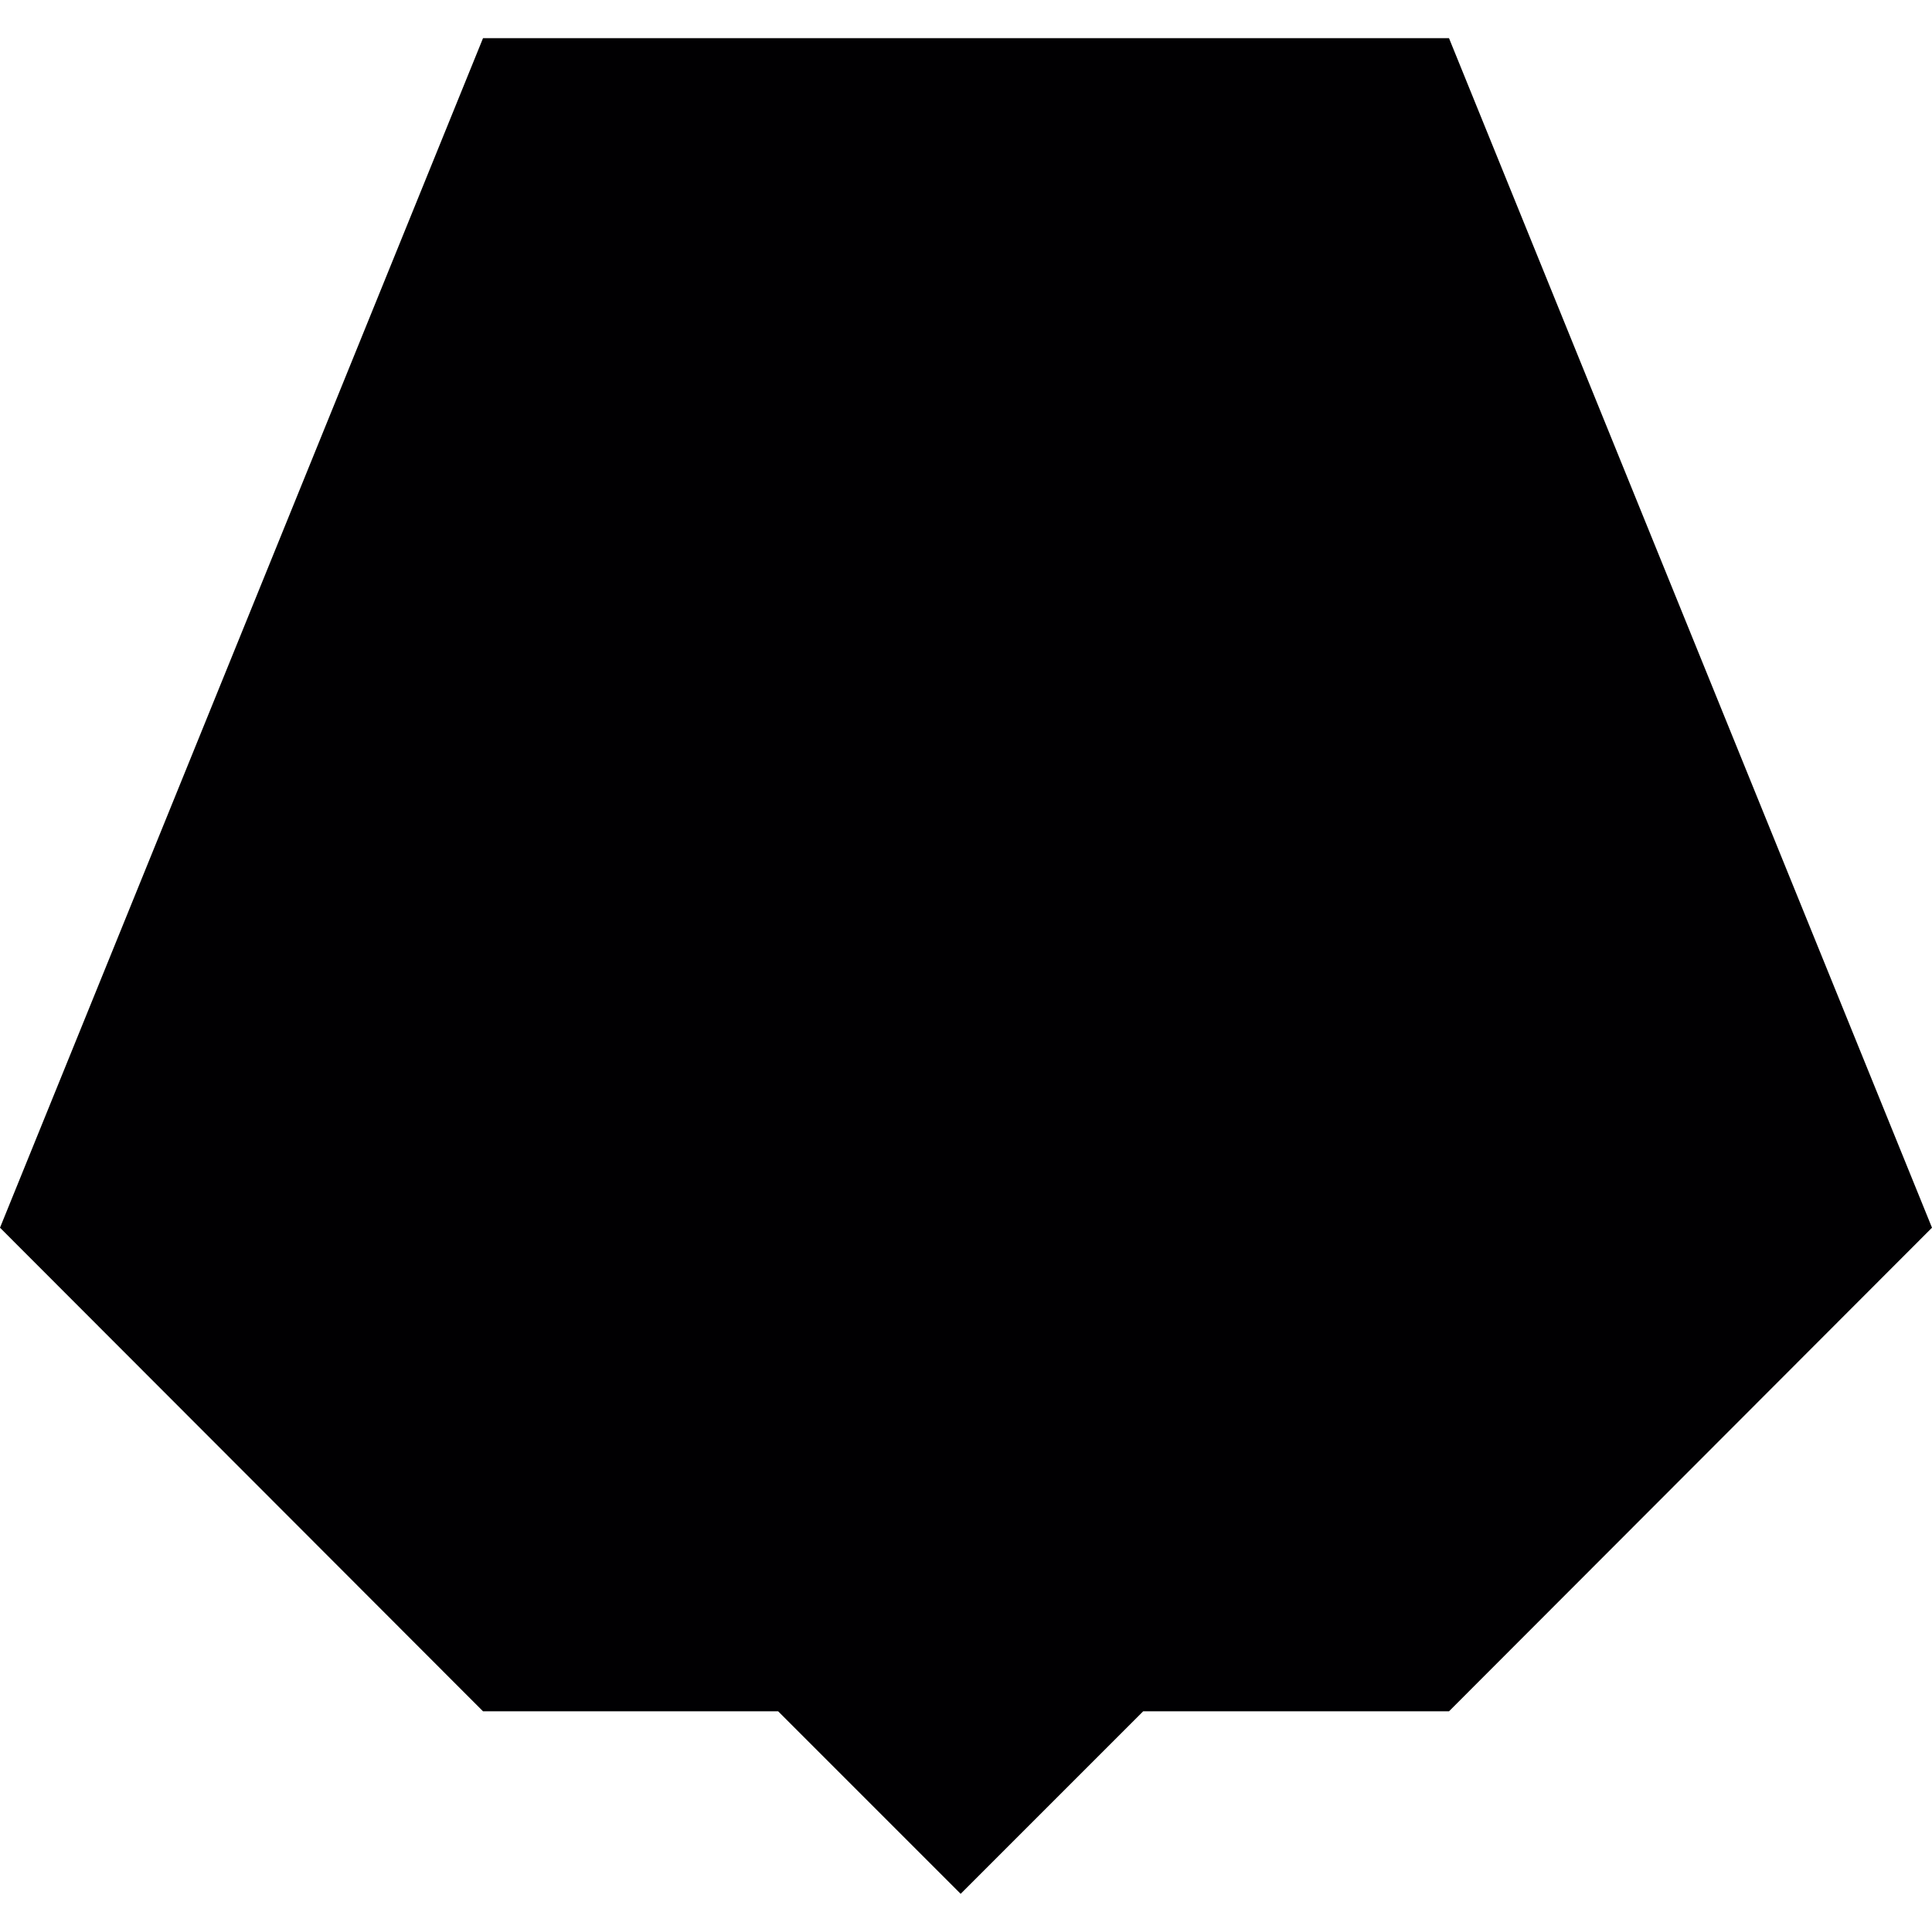 <?xml version="1.0" encoding="iso-8859-1"?>
<!-- Uploaded to: SVG Repo, www.svgrepo.com, Generator: SVG Repo Mixer Tools -->
<svg height="800px" width="800px" version="1.1" id="Capa_1" xmlns="http://www.w3.org/2000/svg" xmlns:xlink="http://www.w3.org/1999/xlink" 
	 viewBox="0 0 327.481 327.481" xml:space="preserve">
<g>
	<g>
		<polygon style="fill:#010002;" points="81.874,6.47 0,208.101 81.874,290.073 131.897,290.073 162.835,321.011 193.772,290.073 
			245.612,290.073 327.481,208.101 245.612,6.47 		"/>
	</g>
</g>
</svg>